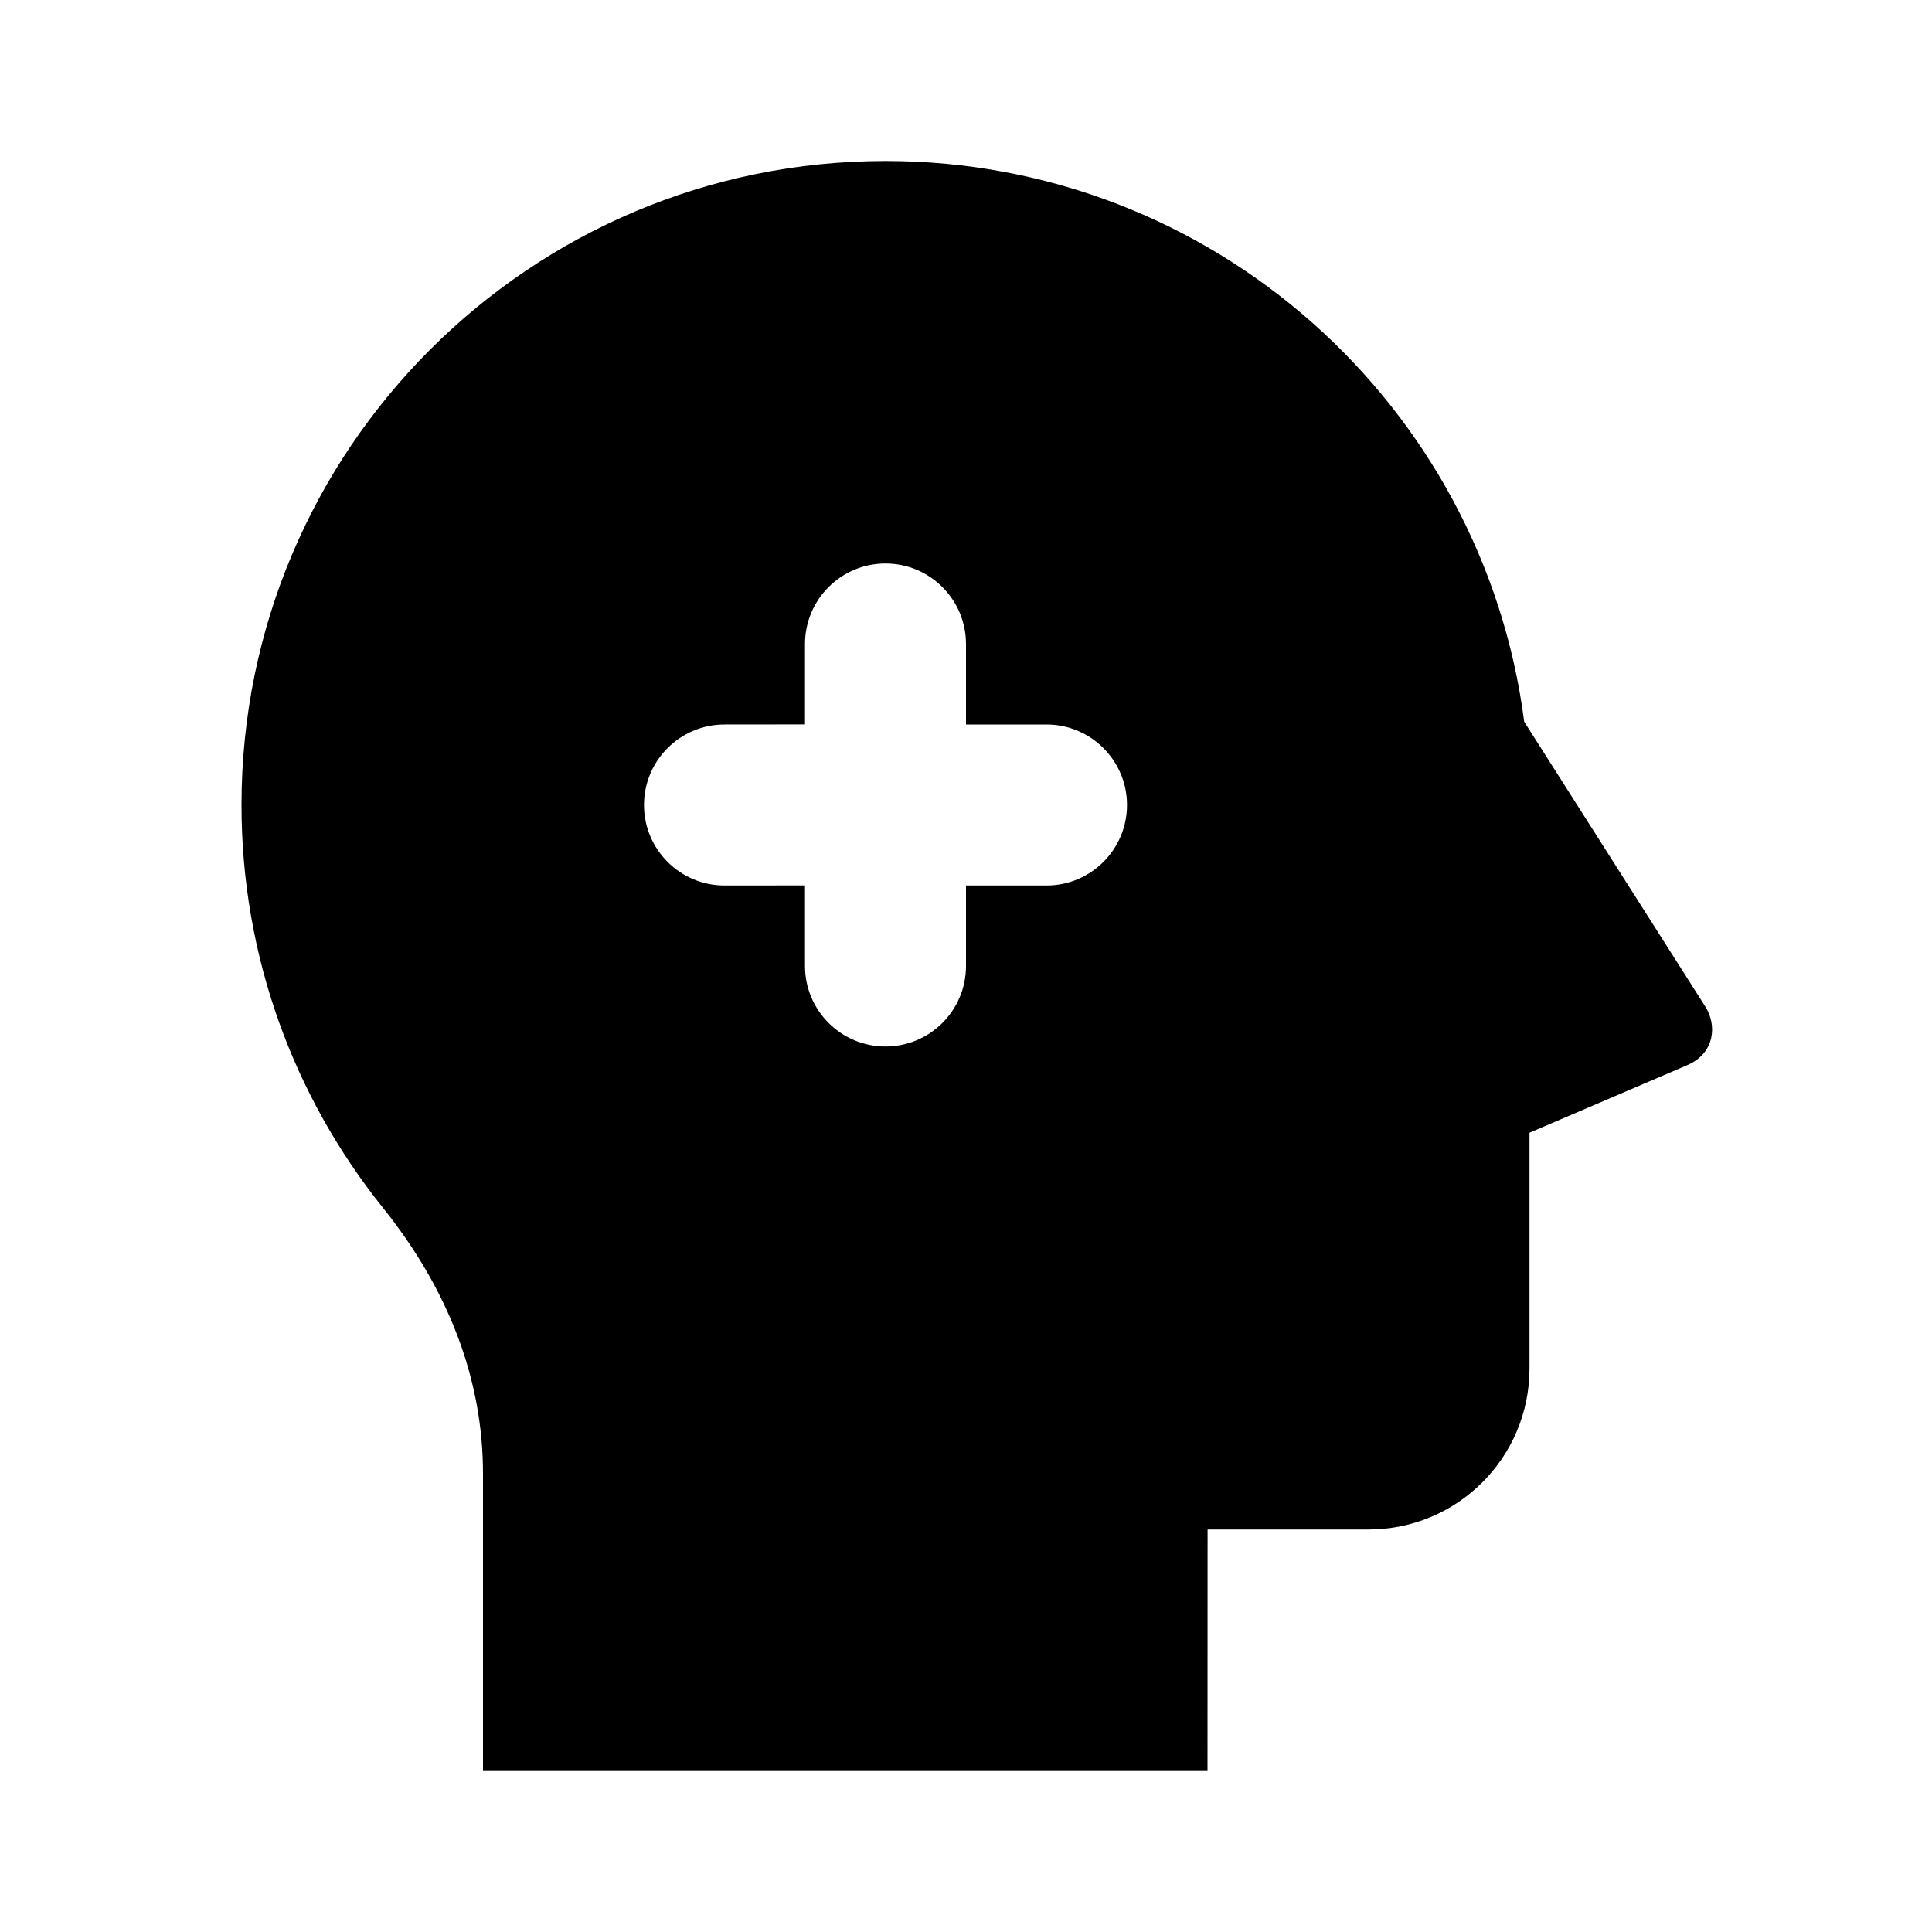 <svg viewBox="0 0 24 24" fill="currentColor" xmlns="http://www.w3.org/2000/svg"><path d="M11 2C15.068 2 18.426 5.036 18.934 8.965L21.184 12.504C21.332 12.737 21.302 13.085 20.959 13.232L19 14.071V17C19 18.105 18.105 19 17 19H15.001L15 22H6L6 18.306C6 17.125 5.564 16.009 4.755 15.001C3.657 13.631 3 11.892 3 10C3 5.582 6.582 2 11 2ZM11 7C10.448 7 10 7.448 10 8V8.999L9 9C8.448 9 8 9.448 8 10C8 10.552 8.448 11 9 11L10 10.999V12C10 12.552 10.448 13 11 13C11.552 13 12 12.552 12 12V11H13C13.552 11 14 10.552 14 10C14 9.448 13.552 9 13 9H12V8C12 7.448 11.552 7 11 7Z"/></svg>